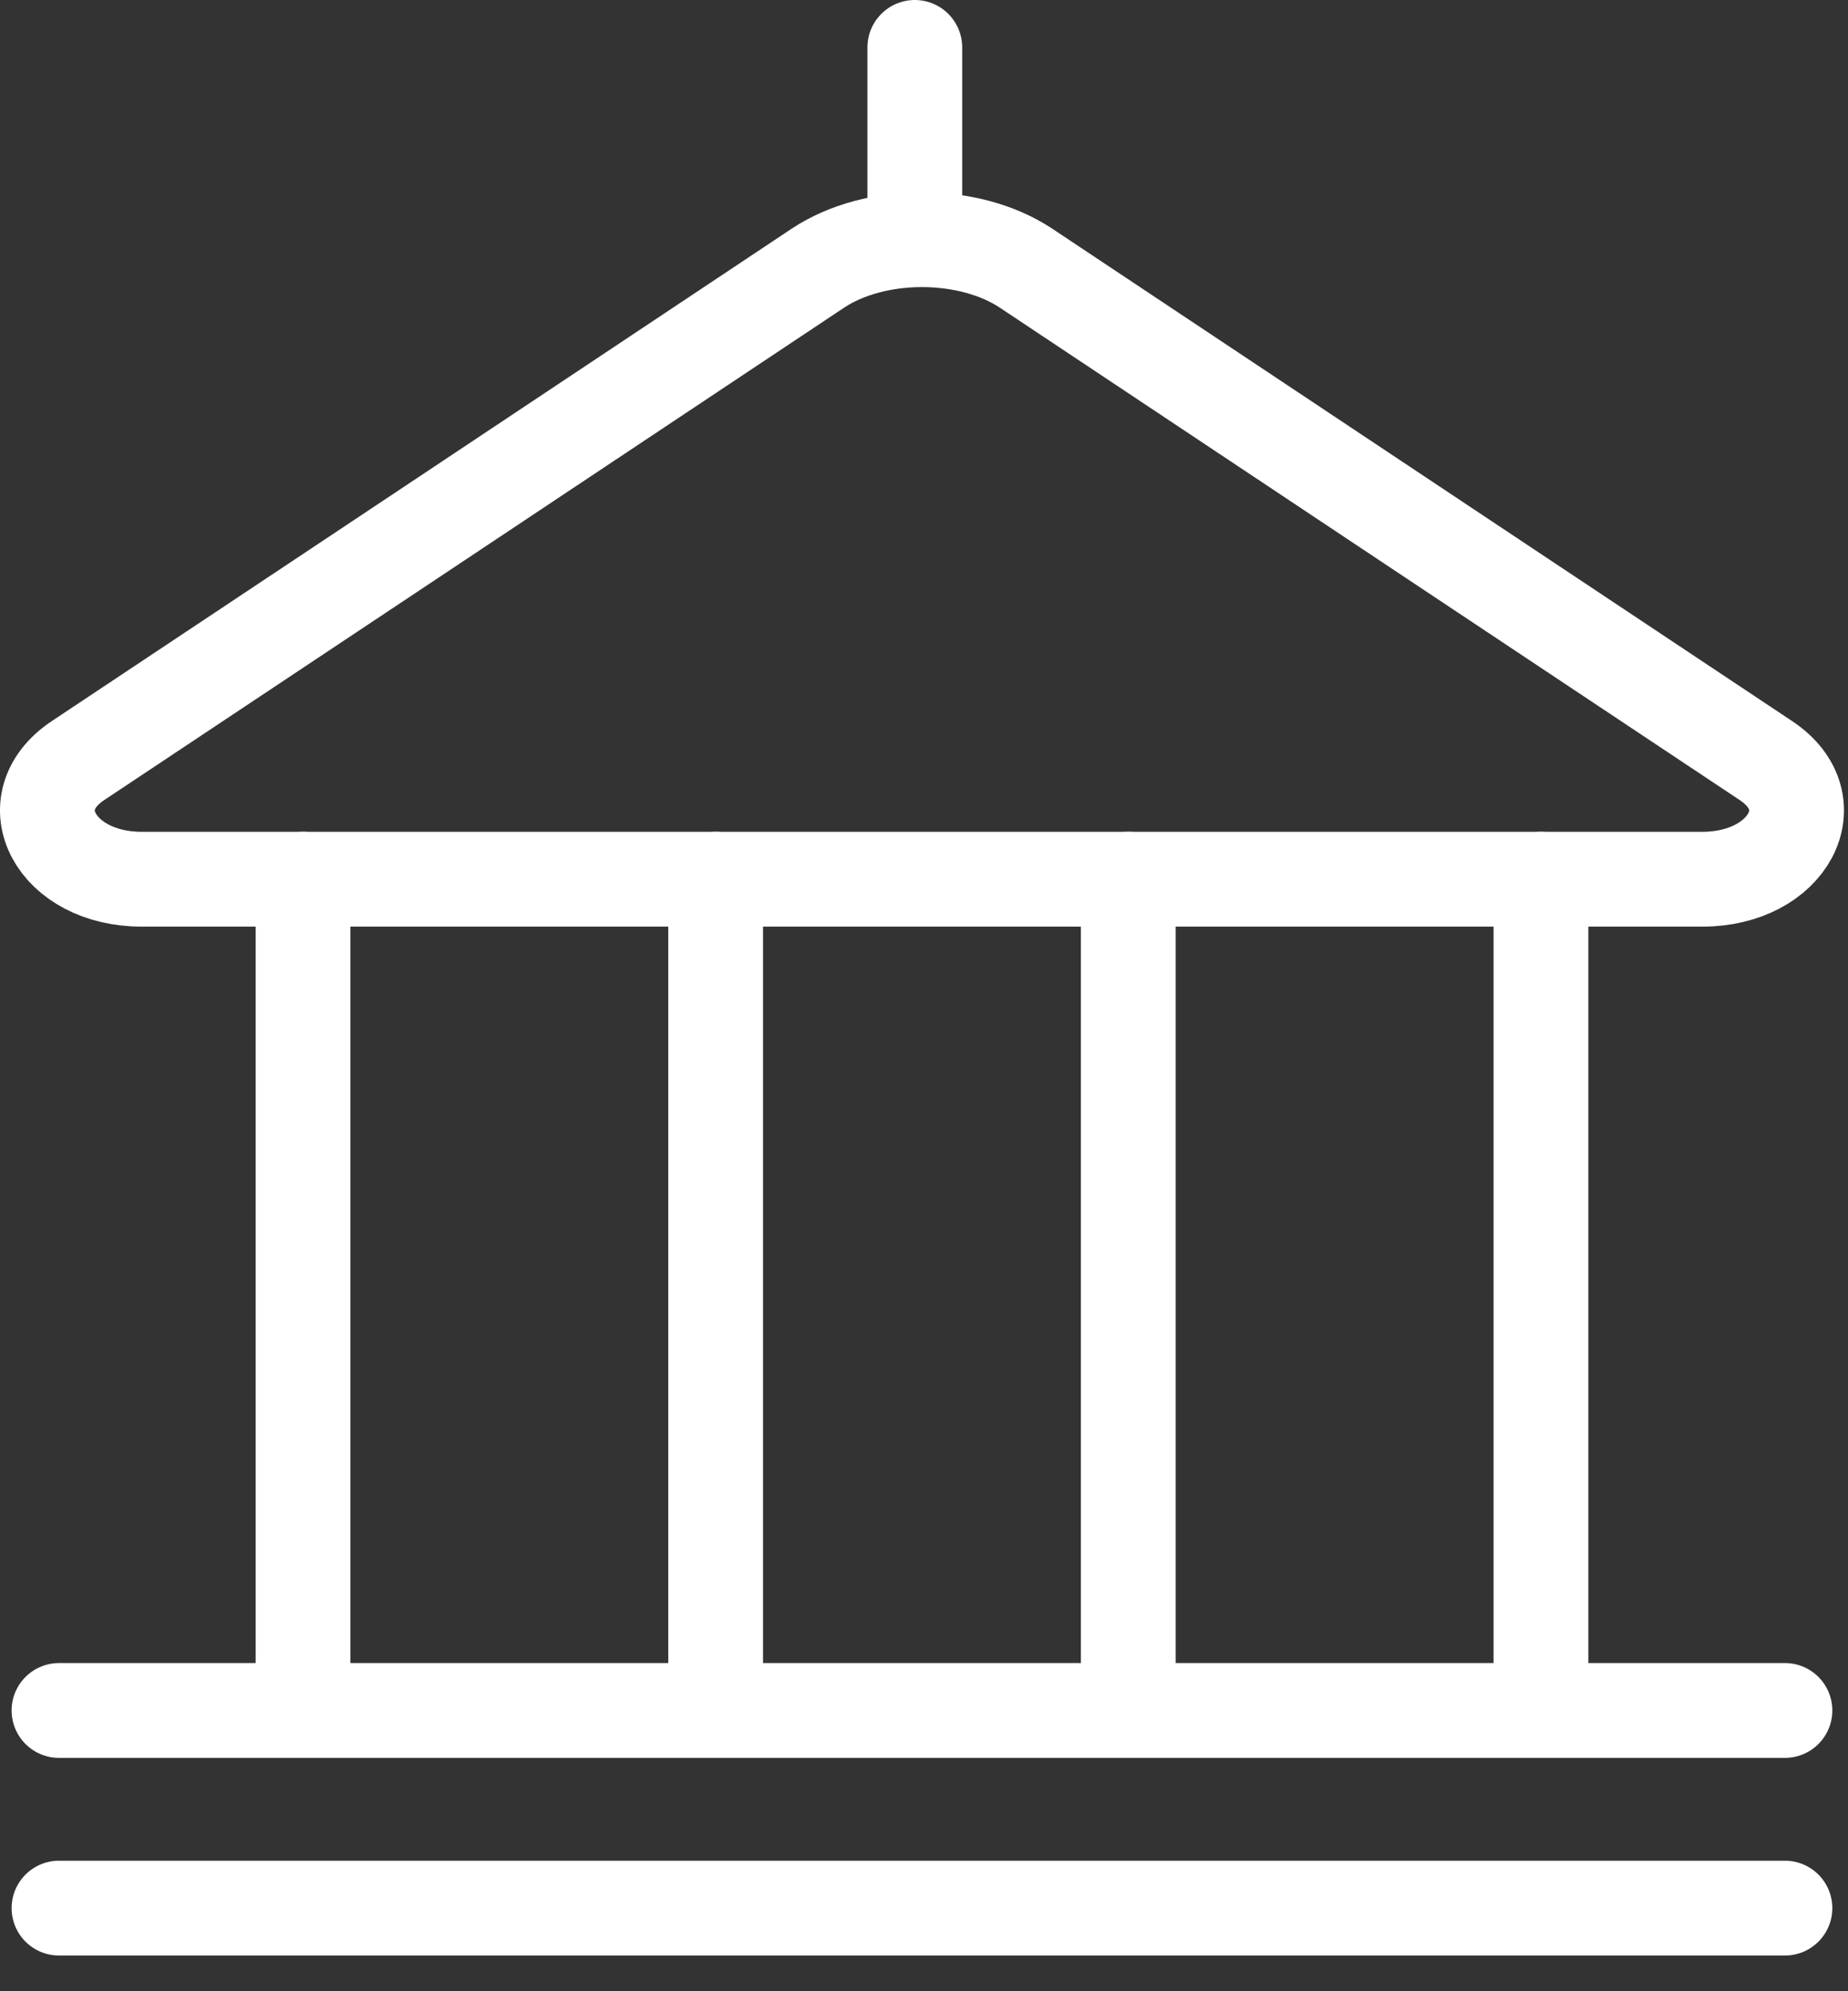 <svg xmlns="http://www.w3.org/2000/svg" width="39" height="42" viewBox="0 0 39 42" fill="none"><rect x="0" y="0" width="39" height="42" fill="#333333" stroke="none"/><path d="M1.245 36.078H37.669" stroke="white" stroke-width="2" stroke-linecap="round" stroke-linejoin="round"></path><path d="M1.245 40.247H37.669" stroke="white" stroke-width="2" stroke-linecap="round" stroke-linejoin="round"></path><path fill-rule="evenodd" clip-rule="evenodd" d="M17.26 5.657C18.468 4.855 20.445 4.855 21.654 5.657L30.243 11.371L37.267 16.042C38.602 16.93 37.736 18.545 35.926 18.545H19.457H2.989C1.179 18.545 0.313 16.93 1.647 16.042L8.672 11.371L17.26 5.657Z" stroke="white" stroke-width="2" stroke-linejoin="round"></path><path d="M6.395 18.544V24.465V35.924" stroke="white" stroke-width="2" stroke-linecap="round" stroke-linejoin="round"></path><path d="M15.103 18.544V24.465V35.924" stroke="white" stroke-width="2" stroke-linecap="round" stroke-linejoin="round"></path><path d="M32.52 18.544V24.465V35.924" stroke="white" stroke-width="2" stroke-linecap="round" stroke-linejoin="round"></path><path d="M23.811 18.544V24.465V35.924" stroke="white" stroke-width="2" stroke-linecap="round" stroke-linejoin="round"></path><path d="M19.306 1V2.751V4.503" stroke="white" stroke-width="2" stroke-linecap="round" stroke-linejoin="round"></path></svg>